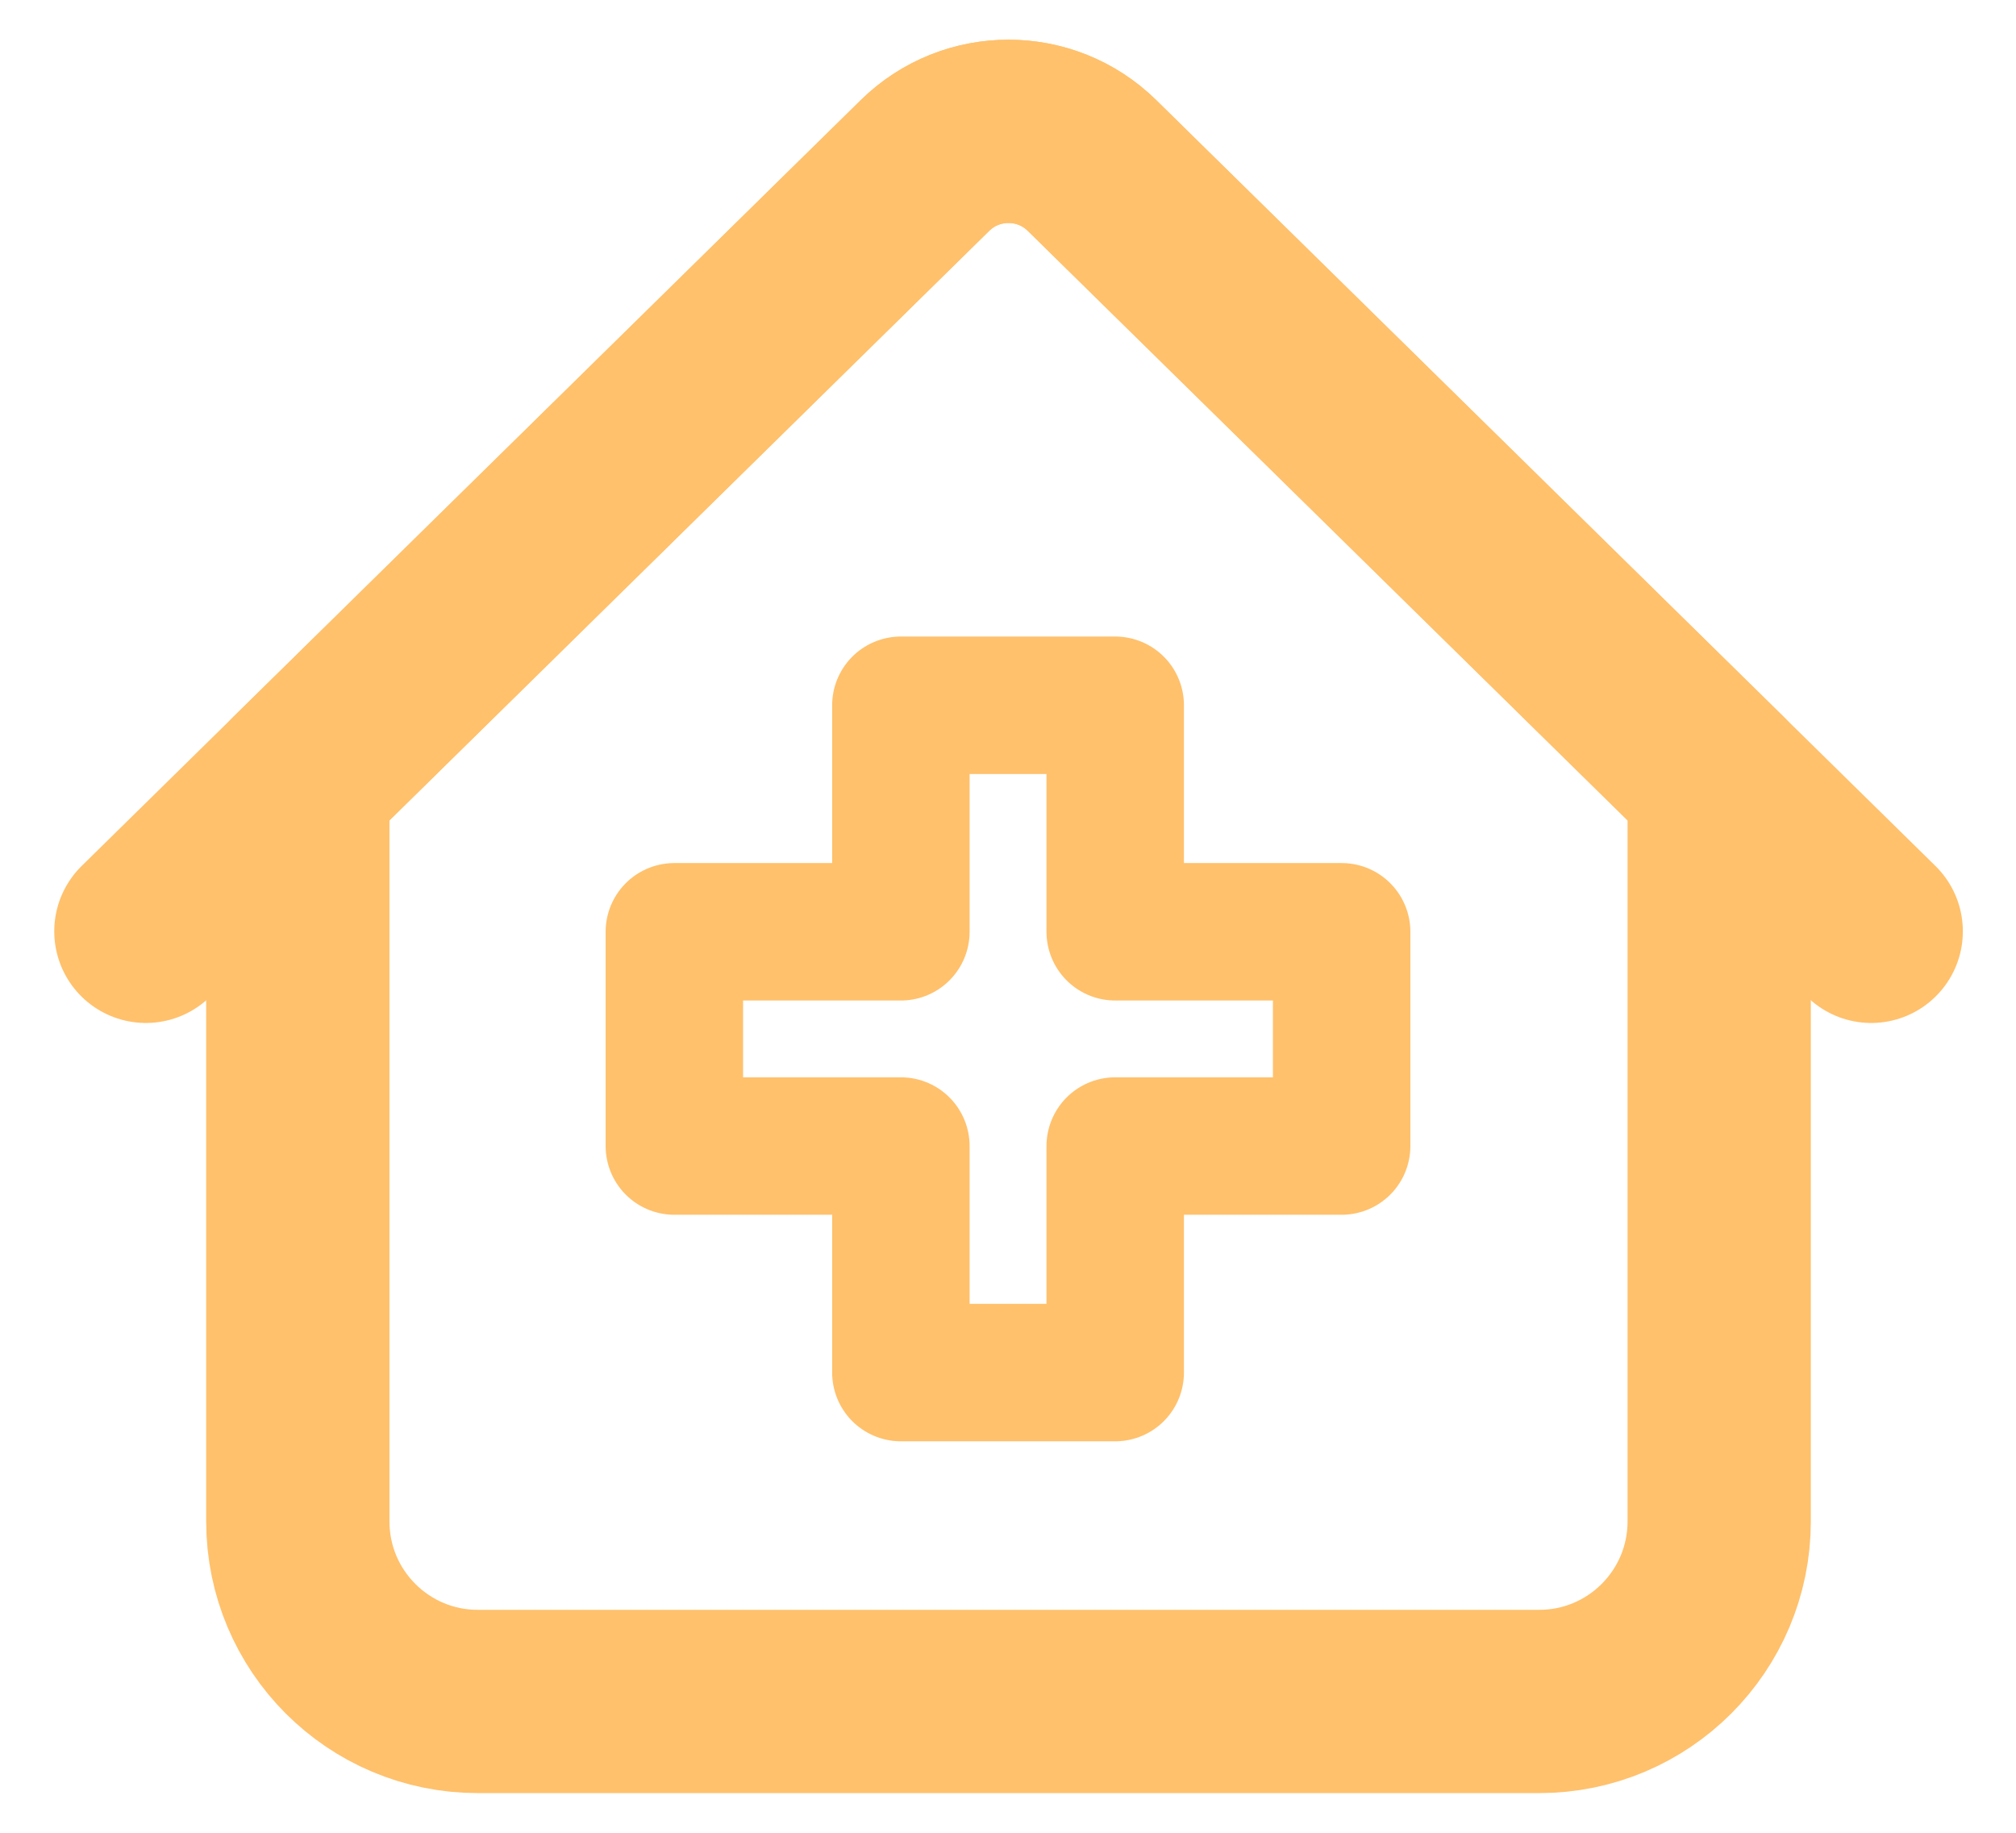 <svg width="22" height="20" viewBox="0 0 22 20" fill="none" xmlns="http://www.w3.org/2000/svg">
<path d="M16.797 18.567H5.214C4.129 18.567 3.25 17.687 3.25 16.602V8.533L10.094 1.806C10.6 1.309 11.411 1.309 11.917 1.806L18.761 8.533V16.602C18.761 17.687 17.882 18.567 16.797 18.567Z" stroke="#FFC16C" stroke-width="2" stroke-miterlimit="10" stroke-linecap="round" stroke-linejoin="round"/>
<path d="M1.592 10.163L10.094 1.806C10.6 1.309 11.411 1.309 11.917 1.806L20.42 10.163" stroke="#FFC16C" stroke-width="2" stroke-miterlimit="10" stroke-linecap="round" stroke-linejoin="round"/>
<path d="M12.17 10.168V7.696H9.831V10.168H7.359V12.506H9.831V14.978H12.17V12.506H14.641V10.168H12.17Z" stroke="#FFC16C" stroke-width="1.5" stroke-miterlimit="10" stroke-linejoin="round"/>
</svg>
